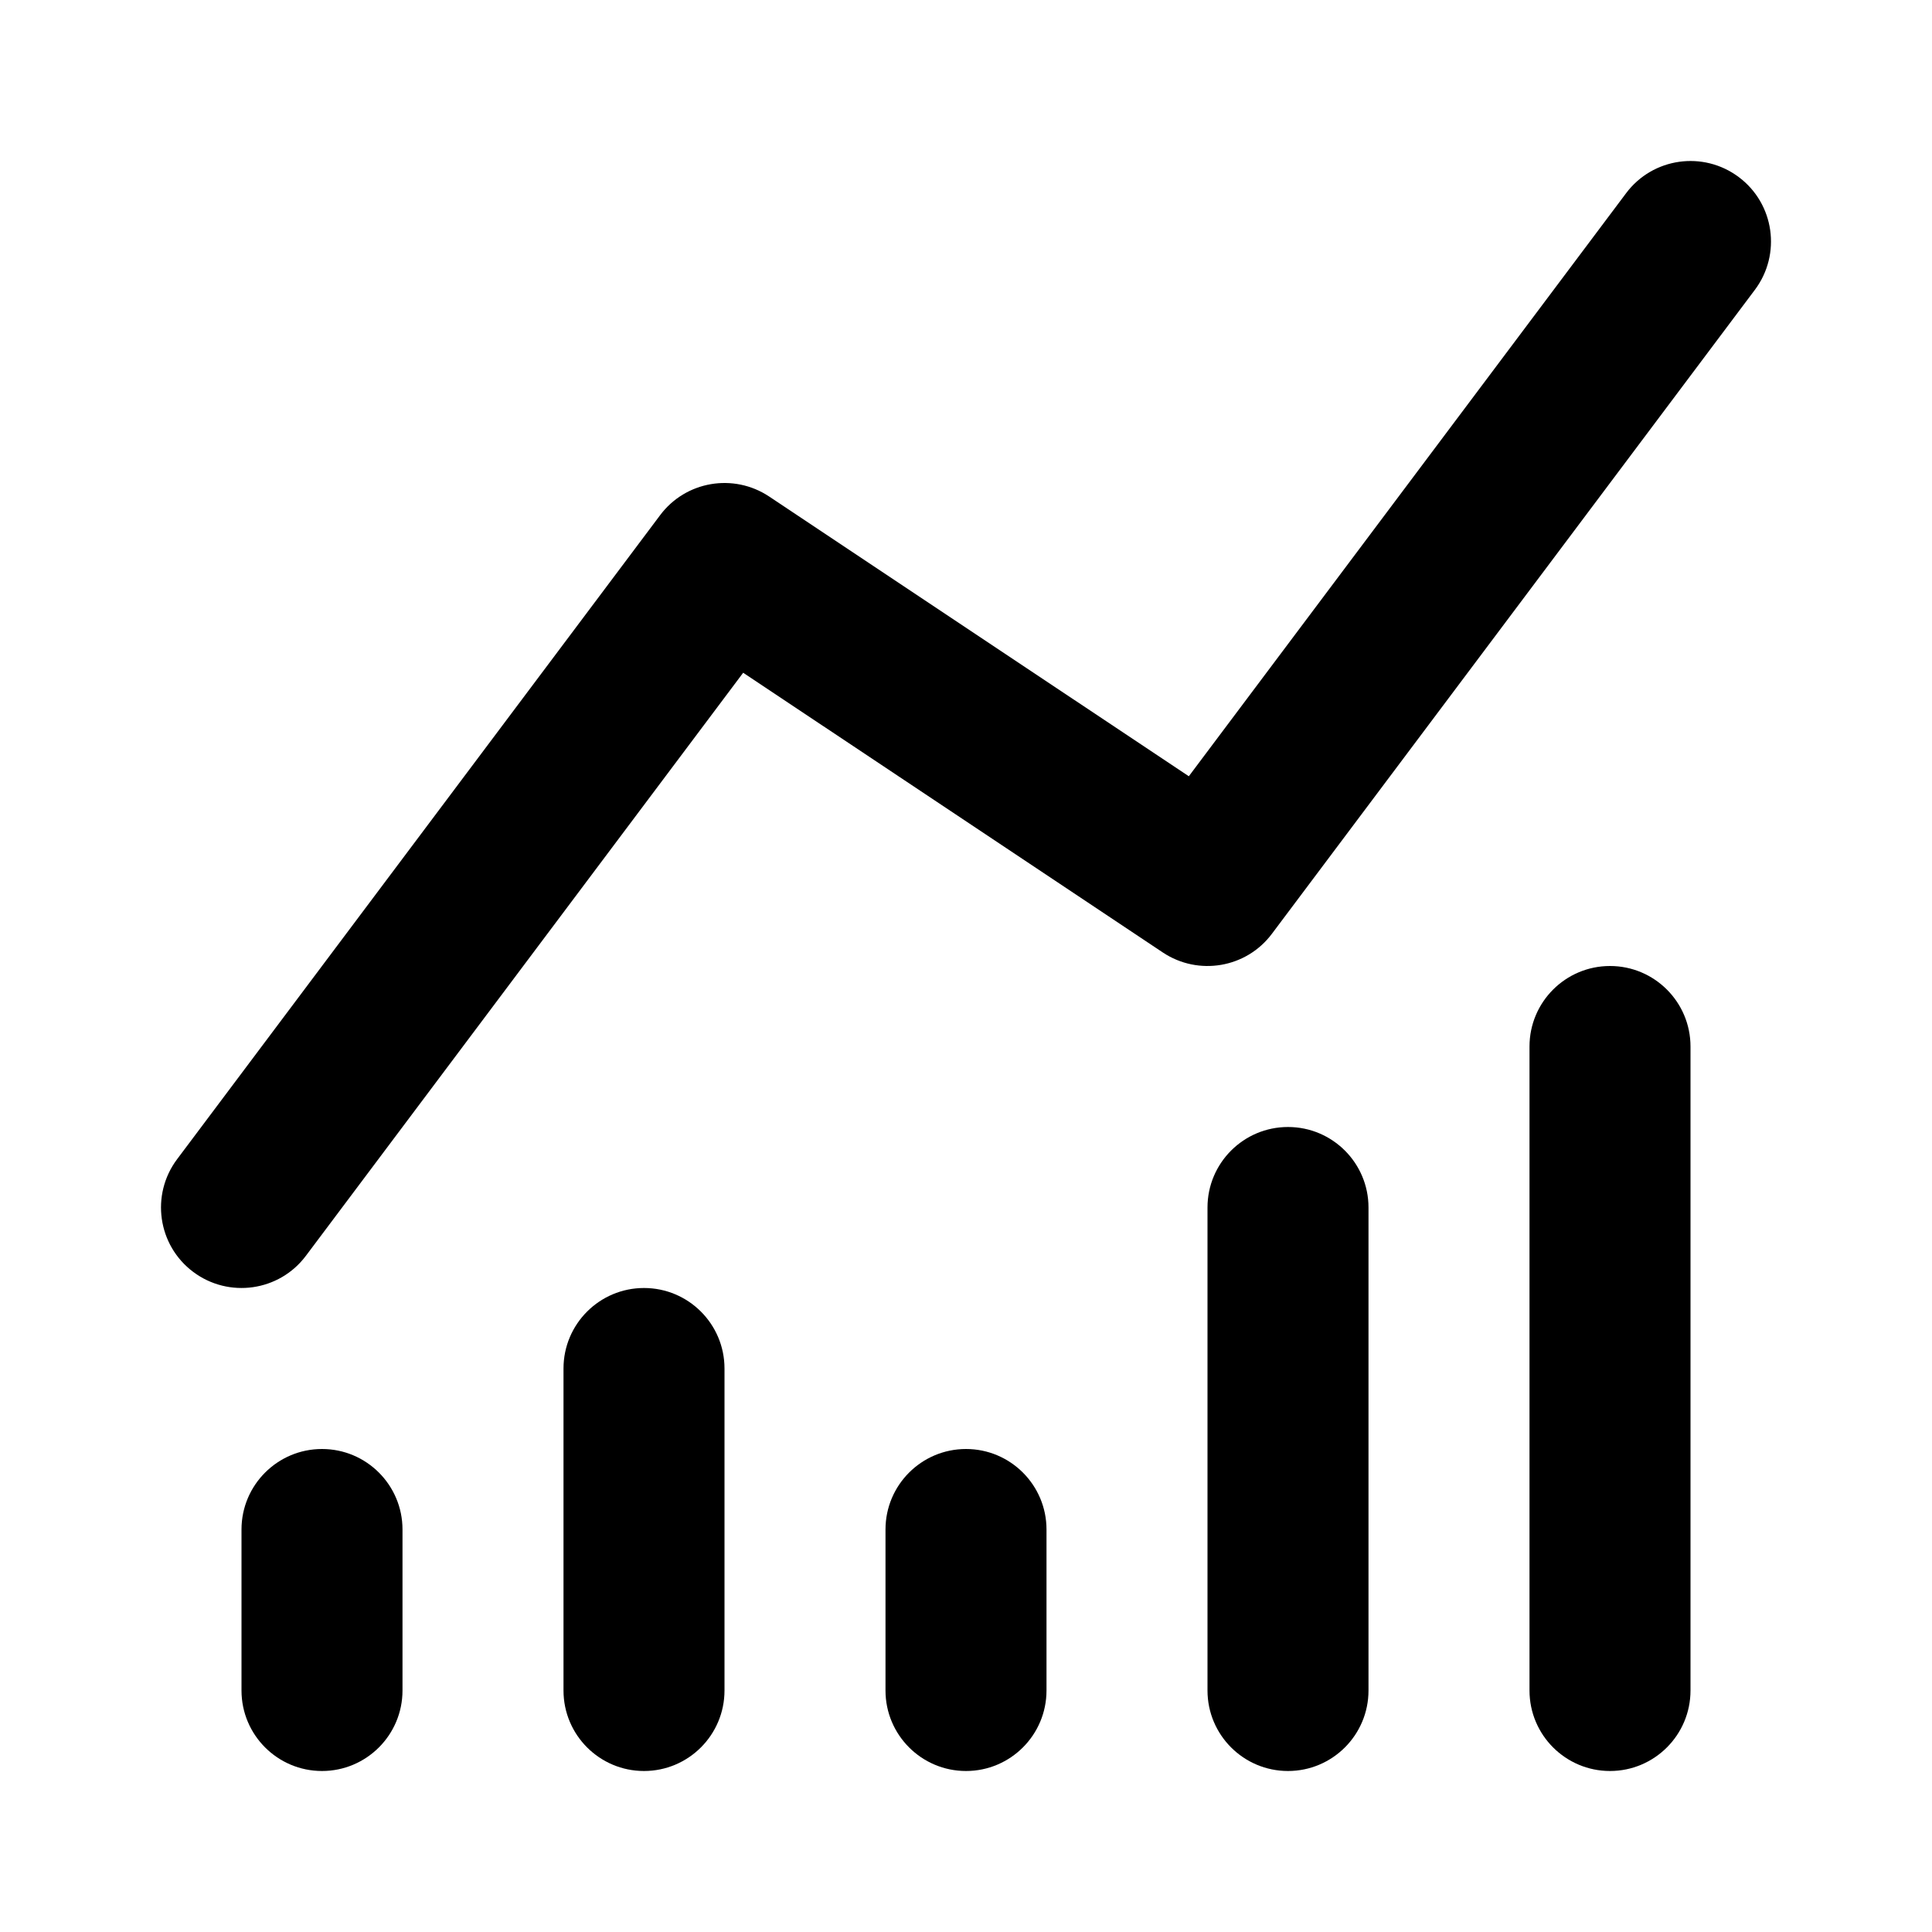 <svg width="24" height="24" viewBox="0 0 24 24" fill="none" xmlns="http://www.w3.org/2000/svg">
<path fill-rule="evenodd" clip-rule="evenodd" d="M21.6 2.2C22.042 2.531 22.131 3.158 21.8 3.6L15.8 11.6C15.482 12.025 14.887 12.126 14.445 11.832L9.232 8.357L3.8 15.6C3.469 16.042 2.842 16.131 2.4 15.8C1.958 15.469 1.869 14.842 2.2 14.4L8.2 6.4C8.518 5.975 9.113 5.874 9.555 6.168L14.768 9.643L20.2 2.4C20.531 1.958 21.158 1.869 21.6 2.2Z" fill="black"/>
<path d="M7 17C7 16.448 7.448 16 8 16C8.552 16 9 16.448 9 17V21C9 21.552 8.552 22 8 22C7.448 22 7 21.552 7 21V17Z" fill="black"/>
<path d="M19 13C19 12.448 19.448 12 20 12C20.552 12 21 12.448 21 13V21C21 21.552 20.552 22 20 22C19.448 22 19 21.552 19 21V13Z" fill="black"/>
<path d="M15 15C15 14.448 15.448 14 16 14C16.552 14 17 14.448 17 15V21C17 21.552 16.552 22 16 22C15.448 22 15 21.552 15 21V15Z" fill="black"/>
<path d="M3 19C3 18.448 3.448 18 4 18C4.552 18 5 18.448 5 19V21C5 21.552 4.552 22 4 22C3.448 22 3 21.552 3 21V19Z" fill="black"/>
<path d="M11 19C11 18.448 11.448 18 12 18C12.552 18 13 18.448 13 19V21C13 21.552 12.552 22 12 22C11.448 22 11 21.552 11 21V19Z" fill="black"/>
</svg>
